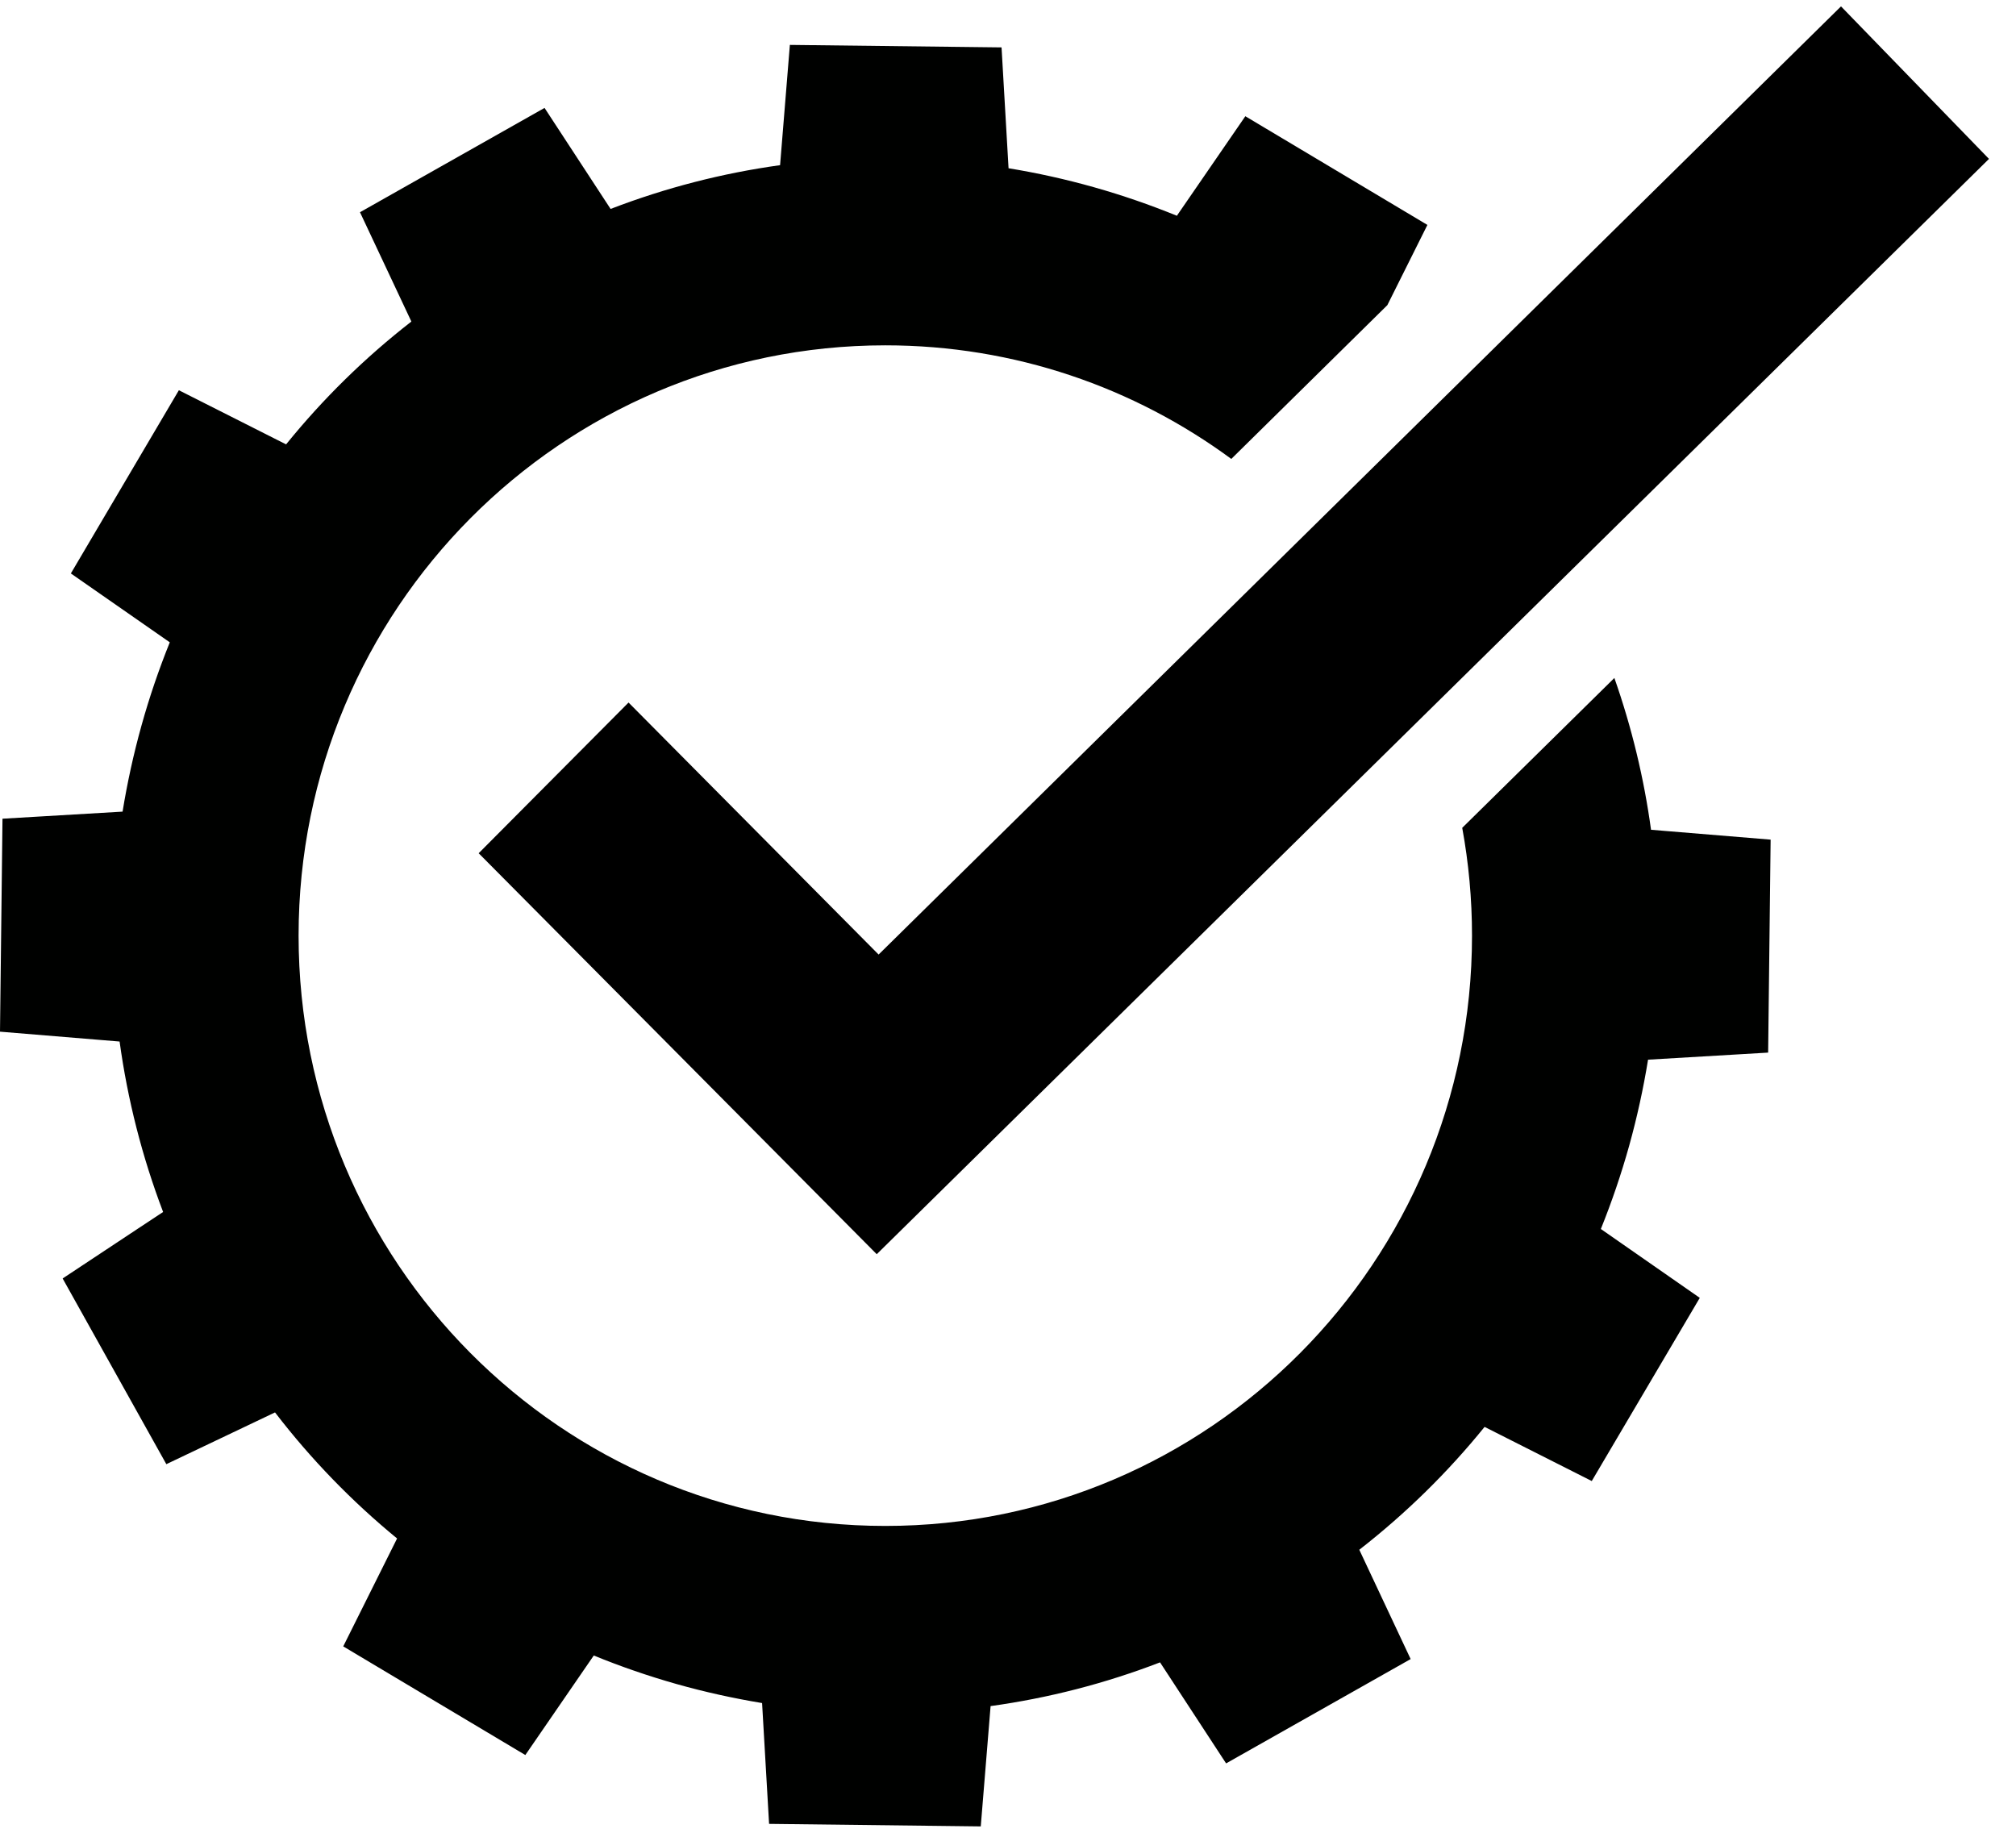 <svg xmlns="http://www.w3.org/2000/svg" fill="none" viewBox="0 0 55 50" height="50" width="55">
<g clip-path="url(#clip0_514_14148)">
<path fill="black" d="M50.226 0.174L54.263 4.335L23.919 34.216L13.059 23.277L17.148 19.166L23.97 26.041L50.226 0.174Z"></path>
<path fill="#000100" d="M44.962 28.909L48.238 28.716L48.306 22.906L45.043 22.637C44.851 21.232 44.517 19.846 44.043 18.496L39.892 22.584C40.067 23.537 40.159 24.521 40.159 25.525C40.159 34.419 32.993 41.629 24.153 41.629C15.313 41.629 8.146 34.419 8.146 25.525C8.146 16.632 15.313 9.421 24.153 9.421C27.683 9.421 30.945 10.572 33.592 12.52L37.849 8.325L38.942 6.136L33.975 3.171L32.107 5.886C31.373 5.587 30.619 5.326 29.846 5.108C29.074 4.89 28.296 4.718 27.515 4.59L27.324 1.293L21.549 1.225L21.282 4.506C19.709 4.724 18.159 5.122 16.658 5.7L14.856 2.944L9.821 5.79L11.223 8.772C9.952 9.76 8.807 10.885 7.805 12.123L4.88 10.646L1.933 15.644L4.632 17.523C4.335 18.26 4.076 19.017 3.86 19.794C3.643 20.572 3.472 21.356 3.344 22.142L0.068 22.335L-1.52588e-05 28.145L3.263 28.414C3.48 29.997 3.876 31.555 4.45 33.064L3.775 33.51L1.709 34.878L4.538 39.944L7.503 38.532C8.485 39.811 9.603 40.962 10.833 41.971L9.364 44.915L14.332 47.879L16.199 45.164C16.933 45.464 17.687 45.724 18.46 45.943C19.233 46.161 20.011 46.332 20.791 46.461L20.982 49.757L26.757 49.826L27.025 46.544C28.598 46.326 30.147 45.929 31.648 45.351L33.45 48.107L38.485 45.261L37.084 42.279C38.354 41.29 39.499 40.166 40.502 38.927L43.426 40.404L46.373 35.407L43.674 33.528C43.971 32.791 44.23 32.033 44.447 31.256C44.663 30.478 44.834 29.695 44.962 28.908V28.909Z"></path>
</g>
<defs>
<clipPath id="clip0_514_14148">
<rect transform="translate(-7.62939e-06 0.174)" fill="white" height="49.653" width="54.263"></rect>
</clipPath>
</defs>
</svg>

